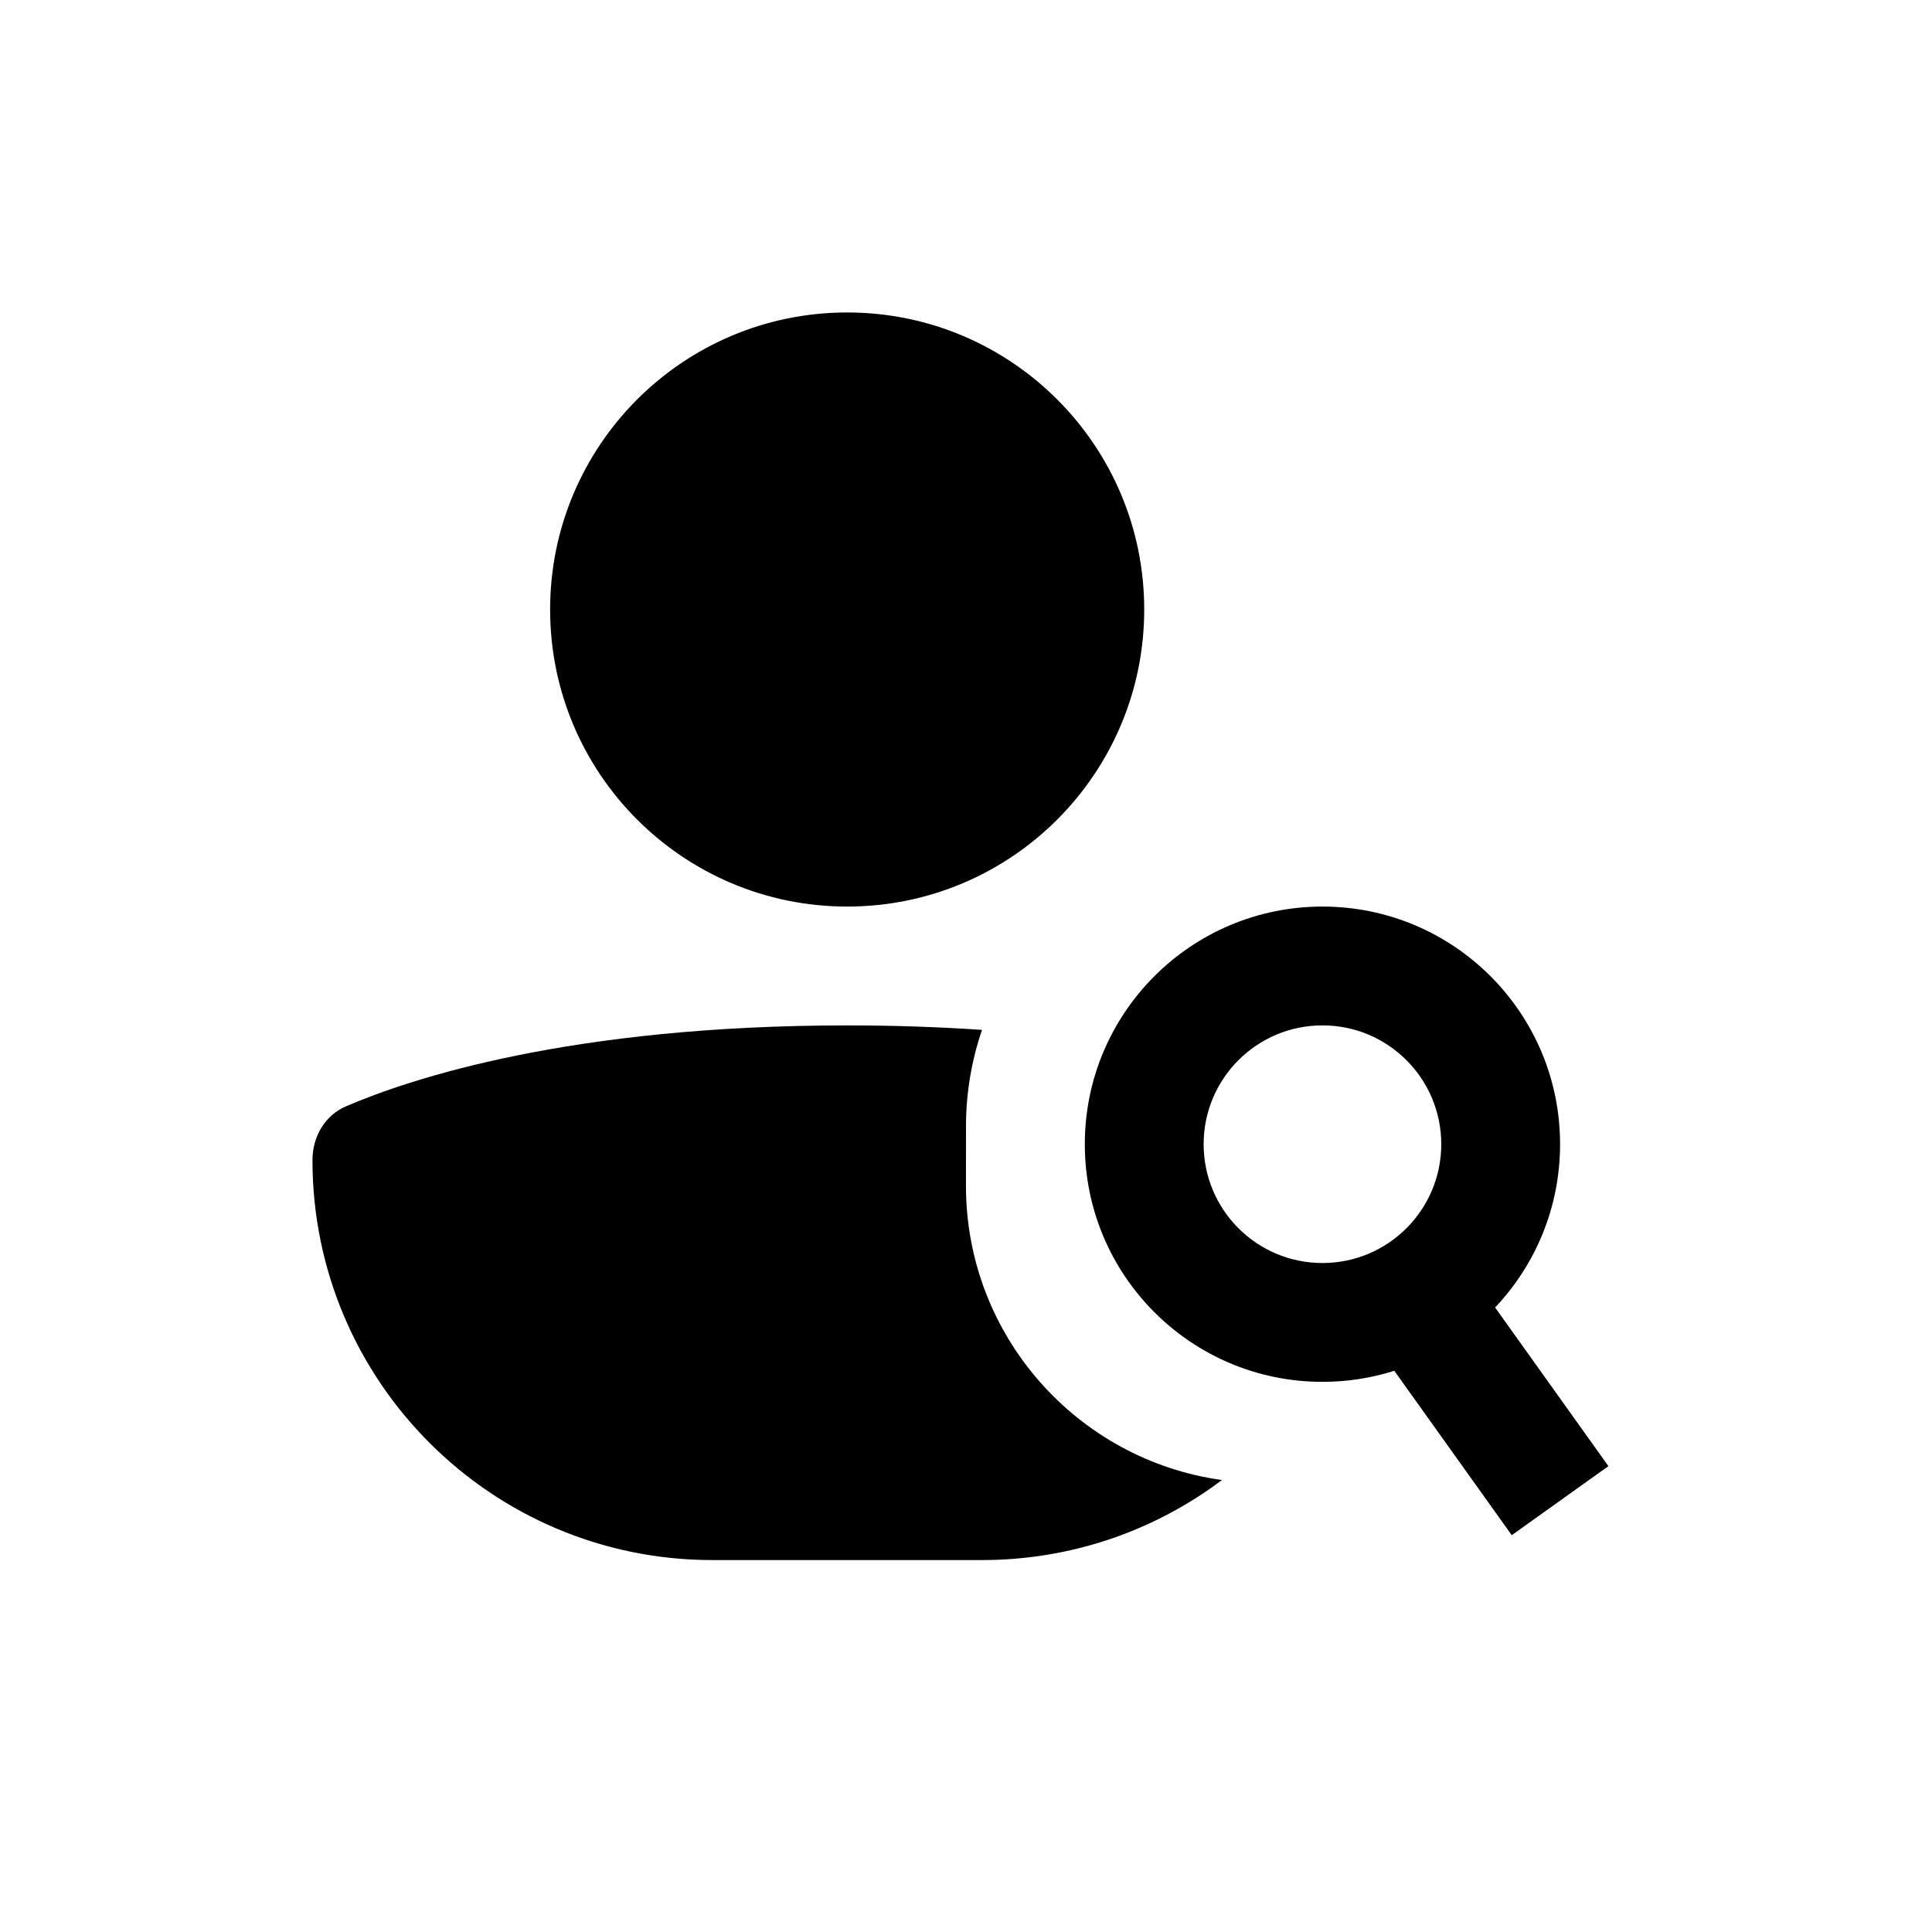 <?xml version="1.0" encoding="UTF-8"?>
<!-- Uploaded to: SVG Repo, www.svgrepo.com, Generator: SVG Repo Mixer Tools -->
<svg fill="#000000" width="800px" height="800px" version="1.1" viewBox="144 144 512 512" xmlns="http://www.w3.org/2000/svg">
 <g>
  <path d="m368.51 384.25c43.473 0 78.719-35.242 78.719-78.719 0-43.477-35.246-78.723-78.719-78.723-43.477 0-78.723 35.246-78.723 78.723 0 43.477 35.246 78.719 78.723 78.719z"/>
  <path d="m400 442.51c0-8.953 1.496-17.559 4.246-25.578-10.98-0.754-22.883-1.188-35.734-1.188-73.336 0-115.69 14.082-132.79 21.426-5.676 2.438-8.914 8.109-8.914 14.285 0 58.535 47.453 105.98 105.98 105.98h71.426c23.871 0 45.902-7.891 63.621-21.211-38.328-5.297-67.844-38.188-67.844-77.977z"/>
  <path d="m494.46 384.25c-34.777 0-62.973 28.195-62.973 62.977s28.195 62.977 62.973 62.977c6.641 0 13.039-1.027 19.047-2.93l31.121 43.566 25.621-18.301-30.031-42.043c10.676-11.281 17.219-26.512 17.219-43.27 0-34.781-28.195-62.977-62.977-62.977zm0 31.488c-17.391 0-31.484 14.098-31.484 31.488s14.094 31.488 31.484 31.488c17.395 0 31.488-14.098 31.488-31.488s-14.094-31.488-31.488-31.488z" fill-rule="evenodd"/>
 </g>
</svg>